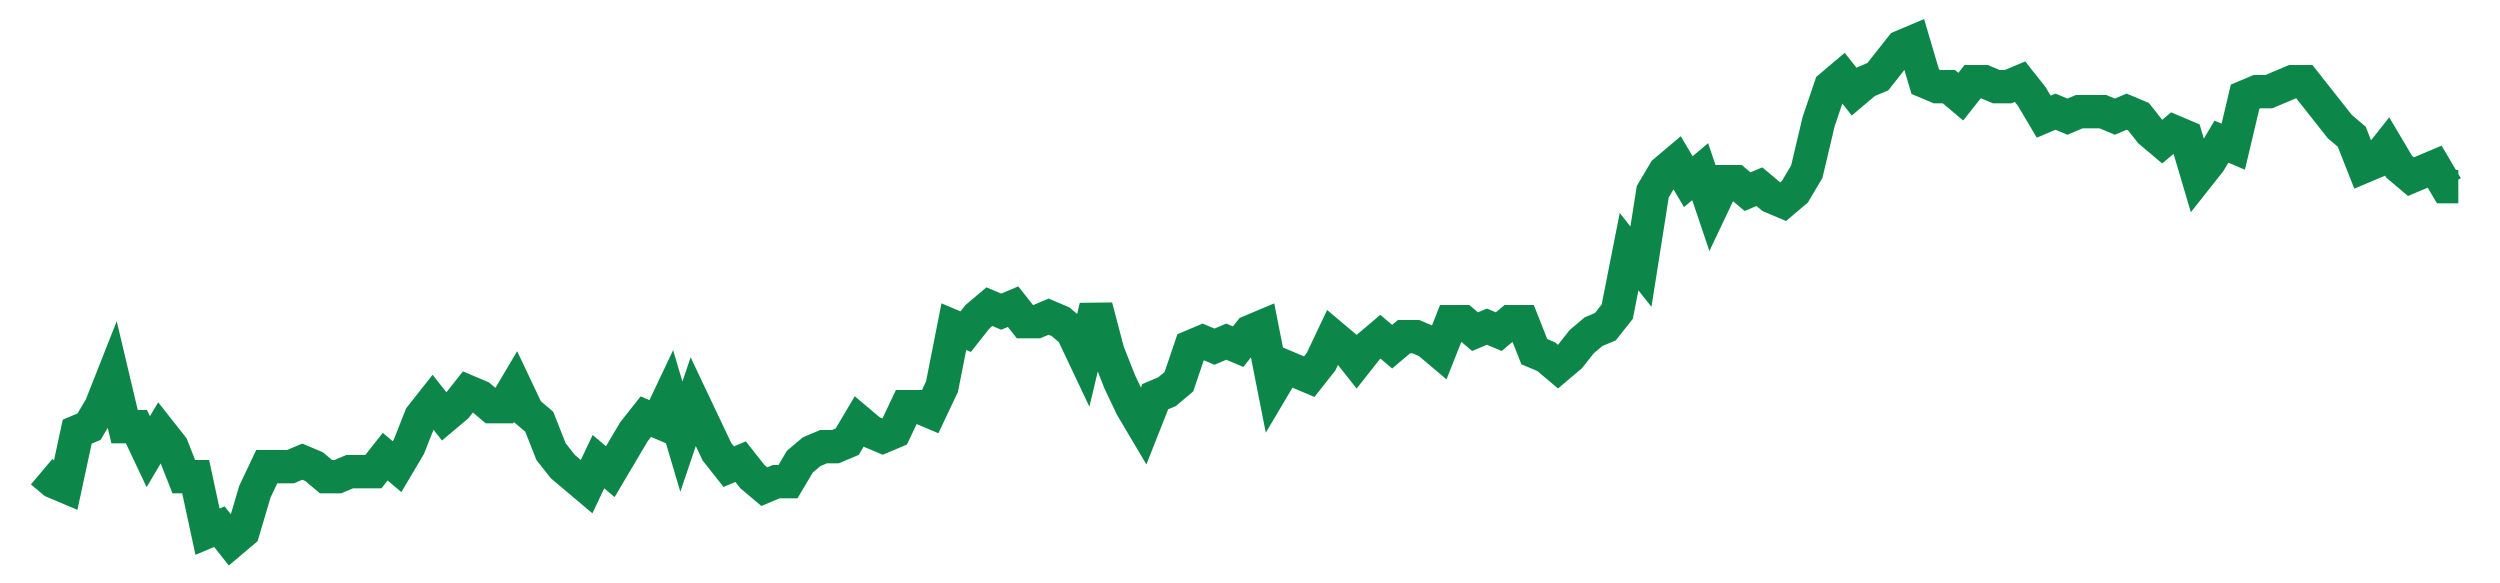 <svg width="300" height="70" viewBox="0 0 300 70" xmlns="http://www.w3.org/2000/svg">
    <path d="M 5,56.6 L 6.422,57.8 L 7.843,58.4 L 9.265,51.8 L 10.686,51.2 L 12.108,48.8 L 13.529,45.2 L 14.951,51.2 L 16.373,51.2 L 17.794,54.2 L 19.216,51.8 L 20.637,53.6 L 22.059,57.2 L 23.48,57.2 L 24.902,63.8 L 26.324,63.2 L 27.745,65 L 29.167,63.8 L 30.588,59 L 32.01,56 L 33.431,56 L 34.853,56 L 36.275,55.4 L 37.696,56 L 39.118,57.2 L 40.539,57.2 L 41.961,56.6 L 43.382,56.6 L 44.804,56.6 L 46.225,54.8 L 47.647,56 L 49.069,53.6 L 50.49,50 L 51.912,48.2 L 53.333,50 L 54.755,48.8 L 56.176,47 L 57.598,47.6 L 59.02,48.8 L 60.441,48.8 L 61.863,46.4 L 63.284,49.4 L 64.706,50.6 L 66.127,54.2 L 67.549,56 L 68.971,57.2 L 70.392,58.4 L 71.814,55.4 L 73.235,56.6 L 74.657,54.2 L 76.078,51.8 L 77.5,50 L 78.922,50.6 L 80.343,47.6 L 81.765,52.4 L 83.186,48.2 L 84.608,51.2 L 86.029,54.2 L 87.451,56 L 88.873,55.4 L 90.294,57.2 L 91.716,58.4 L 93.137,57.8 L 94.559,57.8 L 95.98,55.4 L 97.402,54.2 L 98.824,53.6 L 100.245,53.6 L 101.667,53 L 103.088,50.6 L 104.51,51.8 L 105.931,52.4 L 107.353,51.8 L 108.775,48.8 L 110.196,48.8 L 111.618,49.4 L 113.039,46.4 L 114.461,39.2 L 115.882,39.8 L 117.304,38 L 118.725,36.8 L 120.147,37.4 L 121.569,36.8 L 122.99,38.6 L 124.412,38.6 L 125.833,38 L 127.255,38.6 L 128.676,39.8 L 130.098,42.8 L 131.52,36.8 L 132.941,42.2 L 134.363,45.8 L 135.784,48.8 L 137.206,51.2 L 138.627,47.6 L 140.049,47 L 141.471,45.8 L 142.892,41.6 L 144.314,41 L 145.735,41.6 L 147.157,41 L 148.578,41.6 L 150,39.8 L 151.422,39.2 L 152.843,46.4 L 154.265,44 L 155.686,44.6 L 157.108,45.2 L 158.529,43.4 L 159.951,40.4 L 161.373,41.6 L 162.794,43.4 L 164.216,41.6 L 165.637,40.4 L 167.059,41.6 L 168.48,40.4 L 169.902,40.4 L 171.324,41 L 172.745,42.2 L 174.167,38.6 L 175.588,38.6 L 177.01,39.8 L 178.431,39.2 L 179.853,39.8 L 181.275,38.6 L 182.696,38.6 L 184.118,42.2 L 185.539,42.8 L 186.961,44 L 188.382,42.8 L 189.804,41 L 191.225,39.8 L 192.647,39.2 L 194.069,37.4 L 195.49,30.2 L 196.912,32 L 198.333,23 L 199.755,20.6 L 201.176,19.4 L 202.598,21.8 L 204.02,20.6 L 205.441,24.8 L 206.863,21.8 L 208.284,21.8 L 209.706,23 L 211.127,22.4 L 212.549,23.6 L 213.971,24.2 L 215.392,23 L 216.814,20.6 L 218.235,14.6 L 219.657,10.4 L 221.078,9.2 L 222.5,11 L 223.922,9.8 L 225.343,9.2 L 226.765,7.4 L 228.186,5.6 L 229.608,5 L 231.029,9.8 L 232.451,10.4 L 233.873,10.4 L 235.294,11.6 L 236.716,9.8 L 238.137,9.8 L 239.559,10.4 L 240.98,10.4 L 242.402,9.8 L 243.824,11.6 L 245.245,14 L 246.667,13.4 L 248.088,14 L 249.51,13.4 L 250.931,13.4 L 252.353,13.4 L 253.775,14 L 255.196,13.4 L 256.618,14 L 258.039,15.8 L 259.461,17 L 260.882,15.8 L 262.304,16.4 L 263.725,21.2 L 265.147,19.4 L 266.569,17 L 267.99,17.6 L 269.412,11.6 L 270.833,11 L 272.255,11 L 273.676,10.4 L 275.098,9.8 L 276.52,9.8 L 277.941,11.6 L 279.363,13.4 L 280.784,15.2 L 282.206,16.4 L 283.627,20 L 285.049,19.4 L 286.471,17.6 L 287.892,20 L 289.314,21.2 L 290.735,20.6 L 292.157,20 L 293.578,22.4 L 295,22.4" fill="none" stroke="#0D8749" stroke-width="4"/>
</svg>